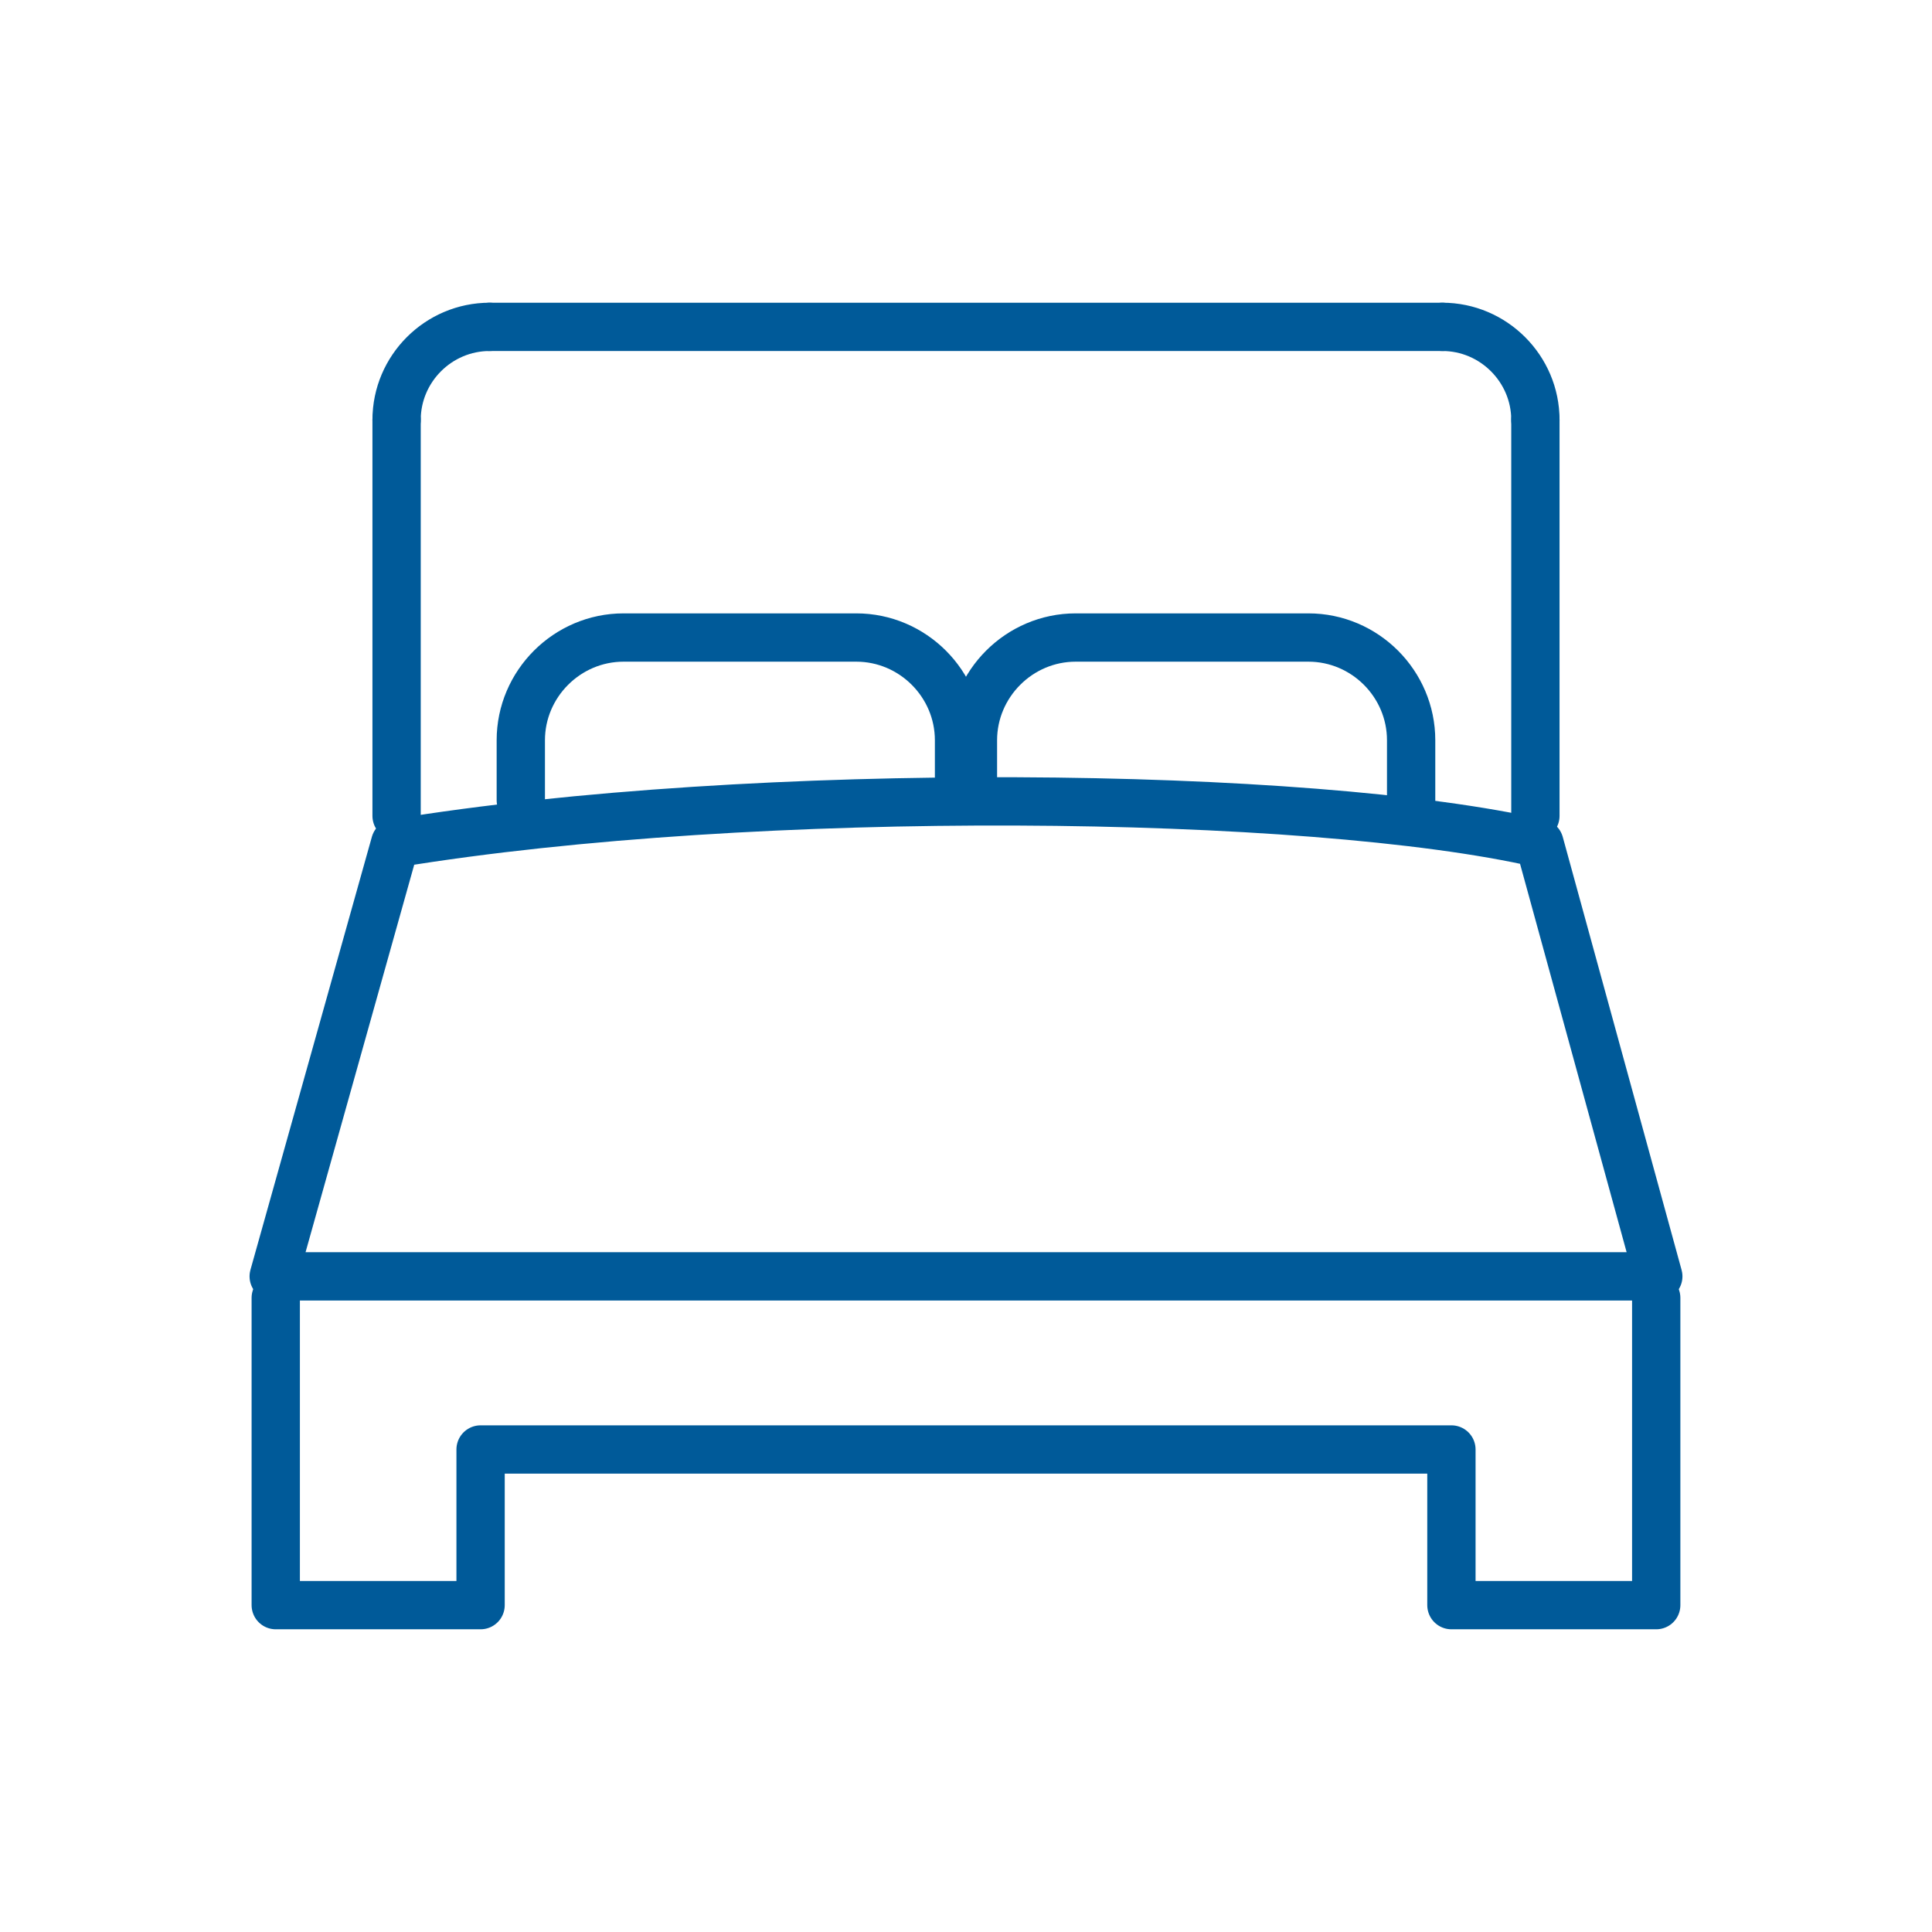 <?xml version="1.0" encoding="utf-8"?>
<!-- Generator: Adobe Illustrator 15.0.2, SVG Export Plug-In . SVG Version: 6.00 Build 0)  -->
<!DOCTYPE svg PUBLIC "-//W3C//DTD SVG 1.1//EN" "http://www.w3.org/Graphics/SVG/1.1/DTD/svg11.dtd">
<svg version="1.1" id="Livello_1" xmlns="http://www.w3.org/2000/svg" xmlns:xlink="http://www.w3.org/1999/xlink" x="0px" y="0px"
	 width="120px" height="120px" viewBox="0 0 120 120" enable-background="new 0 0 120 120" xml:space="preserve">
<g>
	
		<polyline fill="none" stroke="#005A99" stroke-width="3" stroke-linecap="round" stroke-linejoin="round" stroke-miterlimit="22.926" points="
		102.871,80.613 102.871,99.698 90.15,99.698 90.15,90.03 29.85,90.03 29.85,99.698 17.127,99.698 17.127,80.613 	"/>
	
		<line fill="none" stroke="#005A99" stroke-width="3" stroke-linecap="round" stroke-linejoin="round" stroke-miterlimit="22.926" x1="30.412" y1="20.302" x2="89.588" y2="20.302"/>
	
		<path fill="none" stroke="#005A99" stroke-width="3" stroke-linecap="round" stroke-linejoin="round" stroke-miterlimit="22.926" d="
		M89.588,20.302c3.177,0,5.778,2.607,5.778,5.779"/>
	
		<line fill="none" stroke="#005A99" stroke-width="3" stroke-linecap="round" stroke-linejoin="round" stroke-miterlimit="22.926" x1="95.366" y1="26.081" x2="95.366" y2="50.677"/>
	
		<path fill="none" stroke="#005A99" stroke-width="3" stroke-linecap="round" stroke-linejoin="round" stroke-miterlimit="22.926" d="
		M87.648,49.704v-3.725c0-3.51-2.875-6.381-6.379-6.381H66.811c-3.502,0-6.38,2.879-6.38,6.381v2.432"/>
	
		<path fill="none" stroke="#005A99" stroke-width="3" stroke-linecap="round" stroke-linejoin="round" stroke-miterlimit="22.926" d="
		M59.567,48.411v-2.432c0-3.51-2.88-6.381-6.38-6.381H38.729c-3.504,0-6.381,2.877-6.381,6.381v3.725"/>
	
		<line fill="none" stroke="#005A99" stroke-width="3" stroke-linecap="round" stroke-linejoin="round" stroke-miterlimit="22.926" x1="24.633" y1="50.677" x2="24.633" y2="26.081"/>
	
		<path fill="none" stroke="#005A99" stroke-width="3" stroke-linecap="round" stroke-linejoin="round" stroke-miterlimit="22.926" d="
		M24.633,26.081c0-3.18,2.602-5.779,5.779-5.779"/>
	
		<path fill="none" stroke="#005A99" stroke-width="3" stroke-linecap="round" stroke-linejoin="round" stroke-miterlimit="22.926" d="
		M24.543,52.38c22.389-3.676,56.855-3.266,71.076,0L103,79.277H17L24.543,52.38L24.543,52.38z"/>
</g>
</svg>
